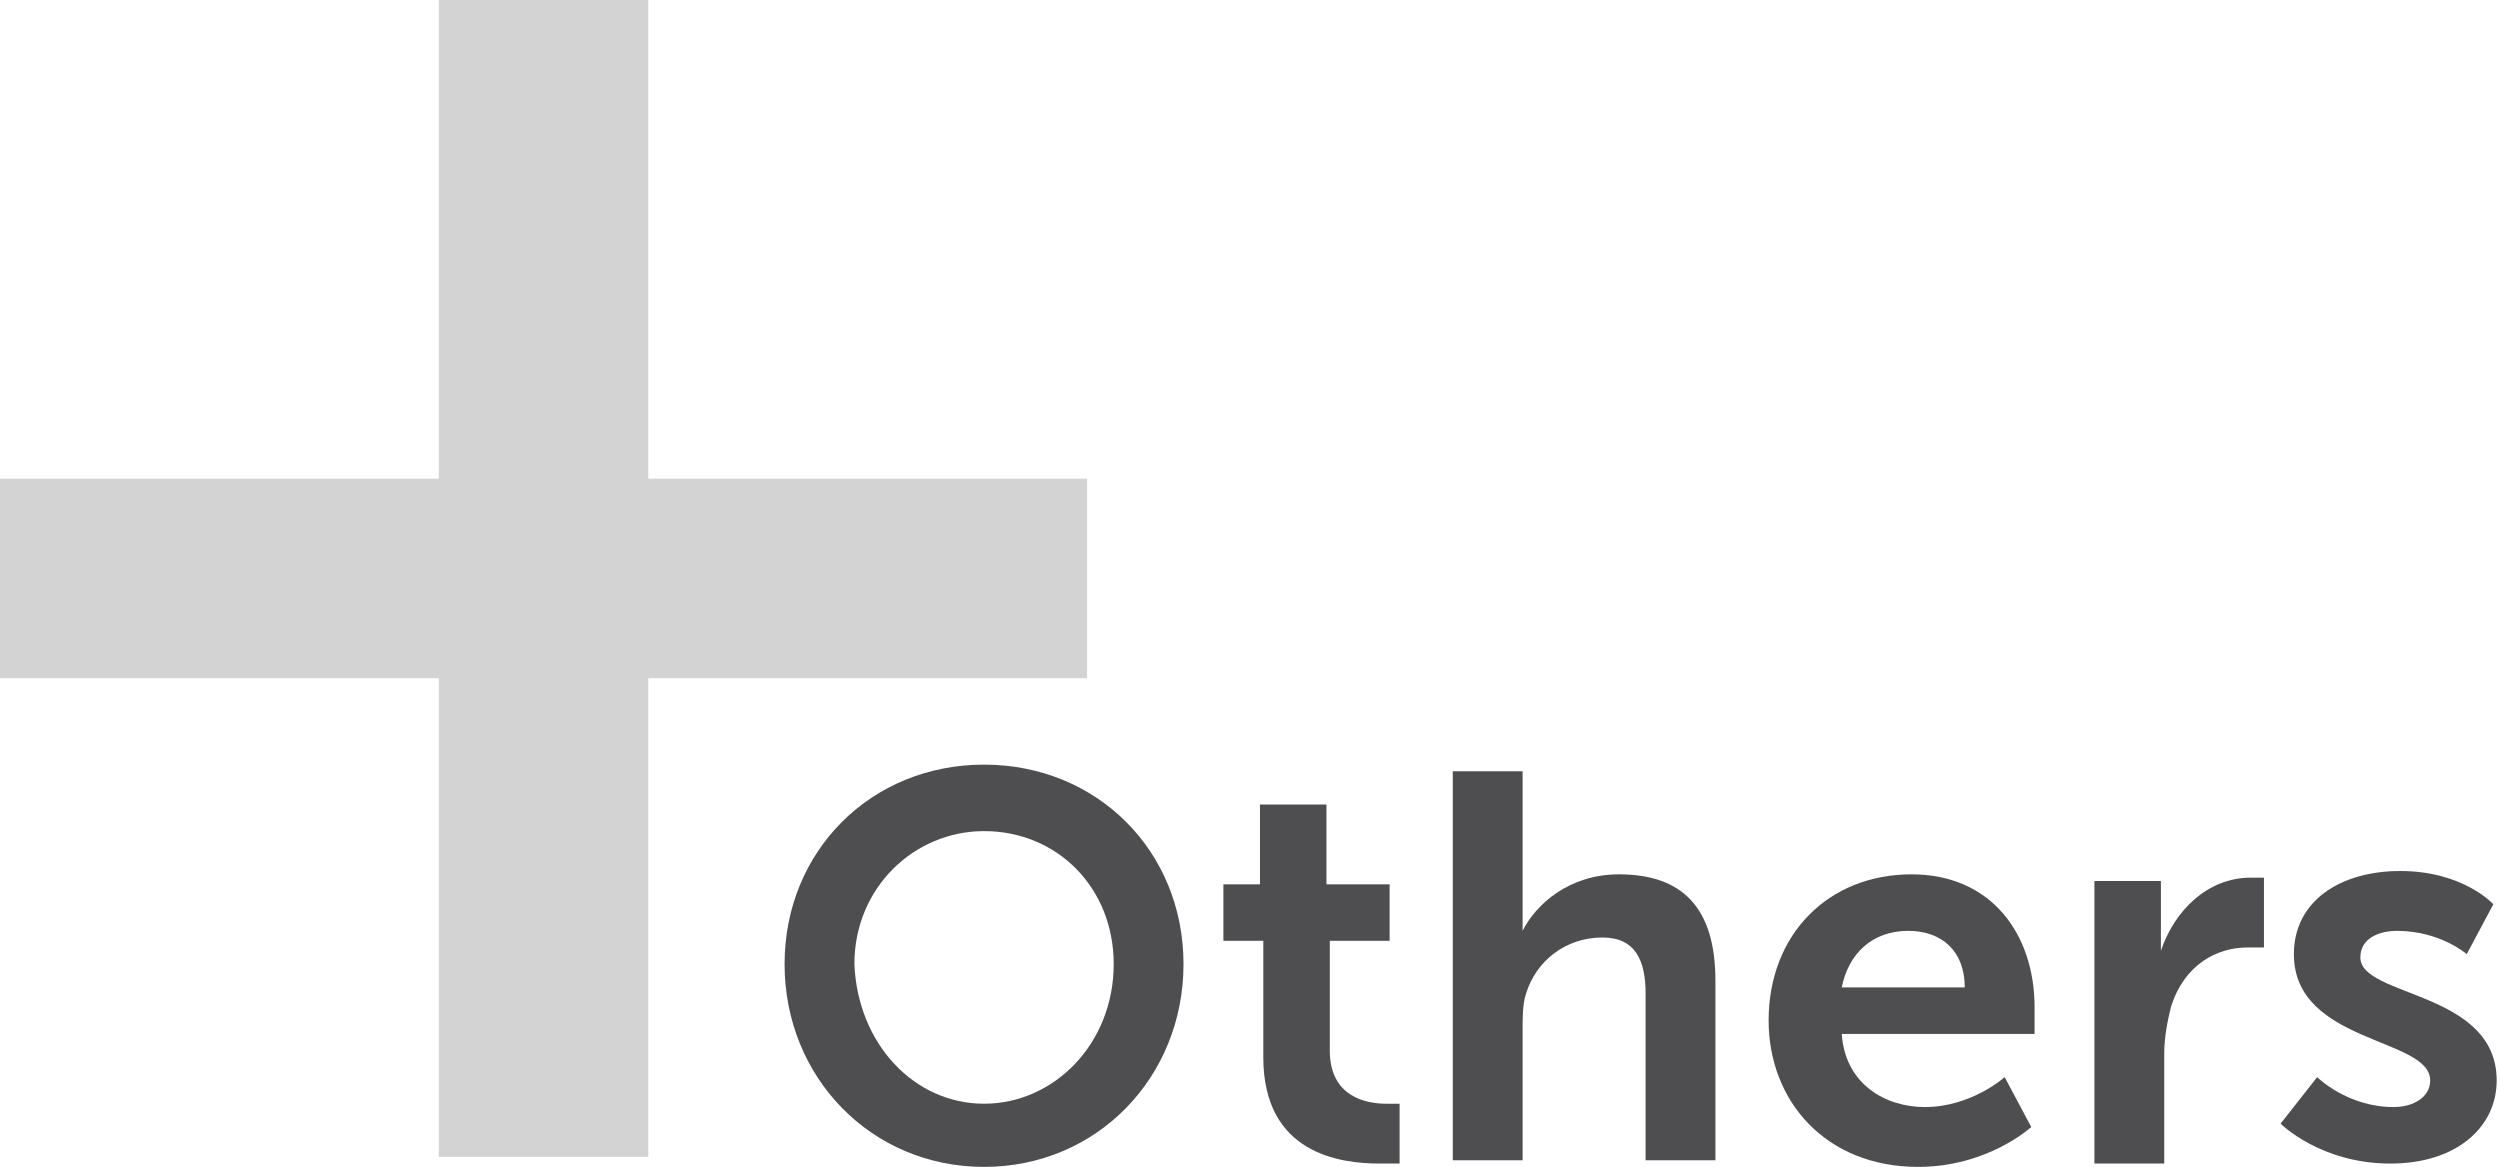<?xml version="1.0" encoding="utf-8"?>
<!-- Generator: Adobe Illustrator 24.1.1, SVG Export Plug-In . SVG Version: 6.00 Build 0)  -->
<svg version="1.1" id="Audit" xmlns="http://www.w3.org/2000/svg" xmlns:xlink="http://www.w3.org/1999/xlink" x="0px" y="0px"
	 viewBox="0 0 75.2 35.1" style="enable-background:new 0 0 75.2 35.1;" xml:space="preserve">
<style type="text/css">
	.st0{fill:#D3D3D3;}
	.st1{fill:#4E4E50;}
</style>
<path class="st0" d="M0,14.4h13.2V0h6.3v14.4h13.2v6H19.5v14.4h-6.3V20.4H0V14.4z"/>
<g>
	<path class="st1" d="M29.6,23c3.4,0,6,2.6,6,6c0,3.4-2.6,6.1-6,6.1c-3.4,0-6-2.7-6-6.1C23.6,25.6,26.2,23,29.6,23z M29.6,33.2
		c2.1,0,3.9-1.8,3.9-4.2c0-2.3-1.7-4-3.9-4c-2.1,0-3.9,1.7-3.9,4C25.8,31.4,27.5,33.2,29.6,33.2z"/>
	<path class="st1" d="M37.9,28.3h-1.1v-1.7h1.1v-2.4h2v2.4h1.9v1.7H40v3.3c0,1.4,1.1,1.6,1.7,1.6c0.2,0,0.4,0,0.4,0v1.8
		c0,0-0.2,0-0.6,0c-1.2,0-3.5-0.3-3.5-3.2V28.3z"/>
	<path class="st1" d="M43.7,23.2h2.1v4.1c0,0.4,0,0.7,0,0.7h0c0.4-0.8,1.4-1.7,2.9-1.7c1.9,0,2.9,1,2.9,3.2v5.4h-2.1v-5
		c0-1-0.3-1.7-1.3-1.7c-1.1,0-2,0.7-2.3,1.7c-0.1,0.3-0.1,0.7-0.1,1.1v3.9h-2.1V23.2z"/>
	<path class="st1" d="M57.5,26.3c2.4,0,3.7,1.8,3.7,4c0,0.2,0,0.8,0,0.8h-5.8c0.1,1.5,1.3,2.2,2.5,2.2c1.4,0,2.4-0.9,2.4-0.9
		l0.8,1.5c0,0-1.3,1.2-3.4,1.2c-2.8,0-4.5-2-4.5-4.4C53.2,28.1,55,26.3,57.5,26.3z M59.1,29.7c0-1.1-0.7-1.7-1.7-1.7
		c-1.1,0-1.8,0.7-2,1.7H59.1z"/>
	<path class="st1" d="M63,26.5h2V28c0,0.3,0,0.6,0,0.6h0c0.4-1.2,1.4-2.2,2.7-2.2c0.2,0,0.4,0,0.4,0v2.1c0,0-0.2,0-0.5,0
		c-0.9,0-1.9,0.5-2.3,1.8c-0.1,0.4-0.2,0.9-0.2,1.4v3.3H63V26.5z"/>
	<path class="st1" d="M69.7,32.4c0,0,0.9,0.9,2.3,0.9c0.6,0,1.1-0.3,1.1-0.8c0-1.3-4.1-1.1-4.1-3.8c0-1.6,1.4-2.5,3.2-2.5
		c1.9,0,2.8,1,2.8,1l-0.8,1.5c0,0-0.8-0.7-2.1-0.7c-0.5,0-1.1,0.2-1.1,0.8c0,1.2,4.1,1,4.1,3.7c0,1.4-1.2,2.5-3.2,2.5
		c-2.1,0-3.3-1.2-3.3-1.2L69.7,32.4z"/>
</g>
</svg>
